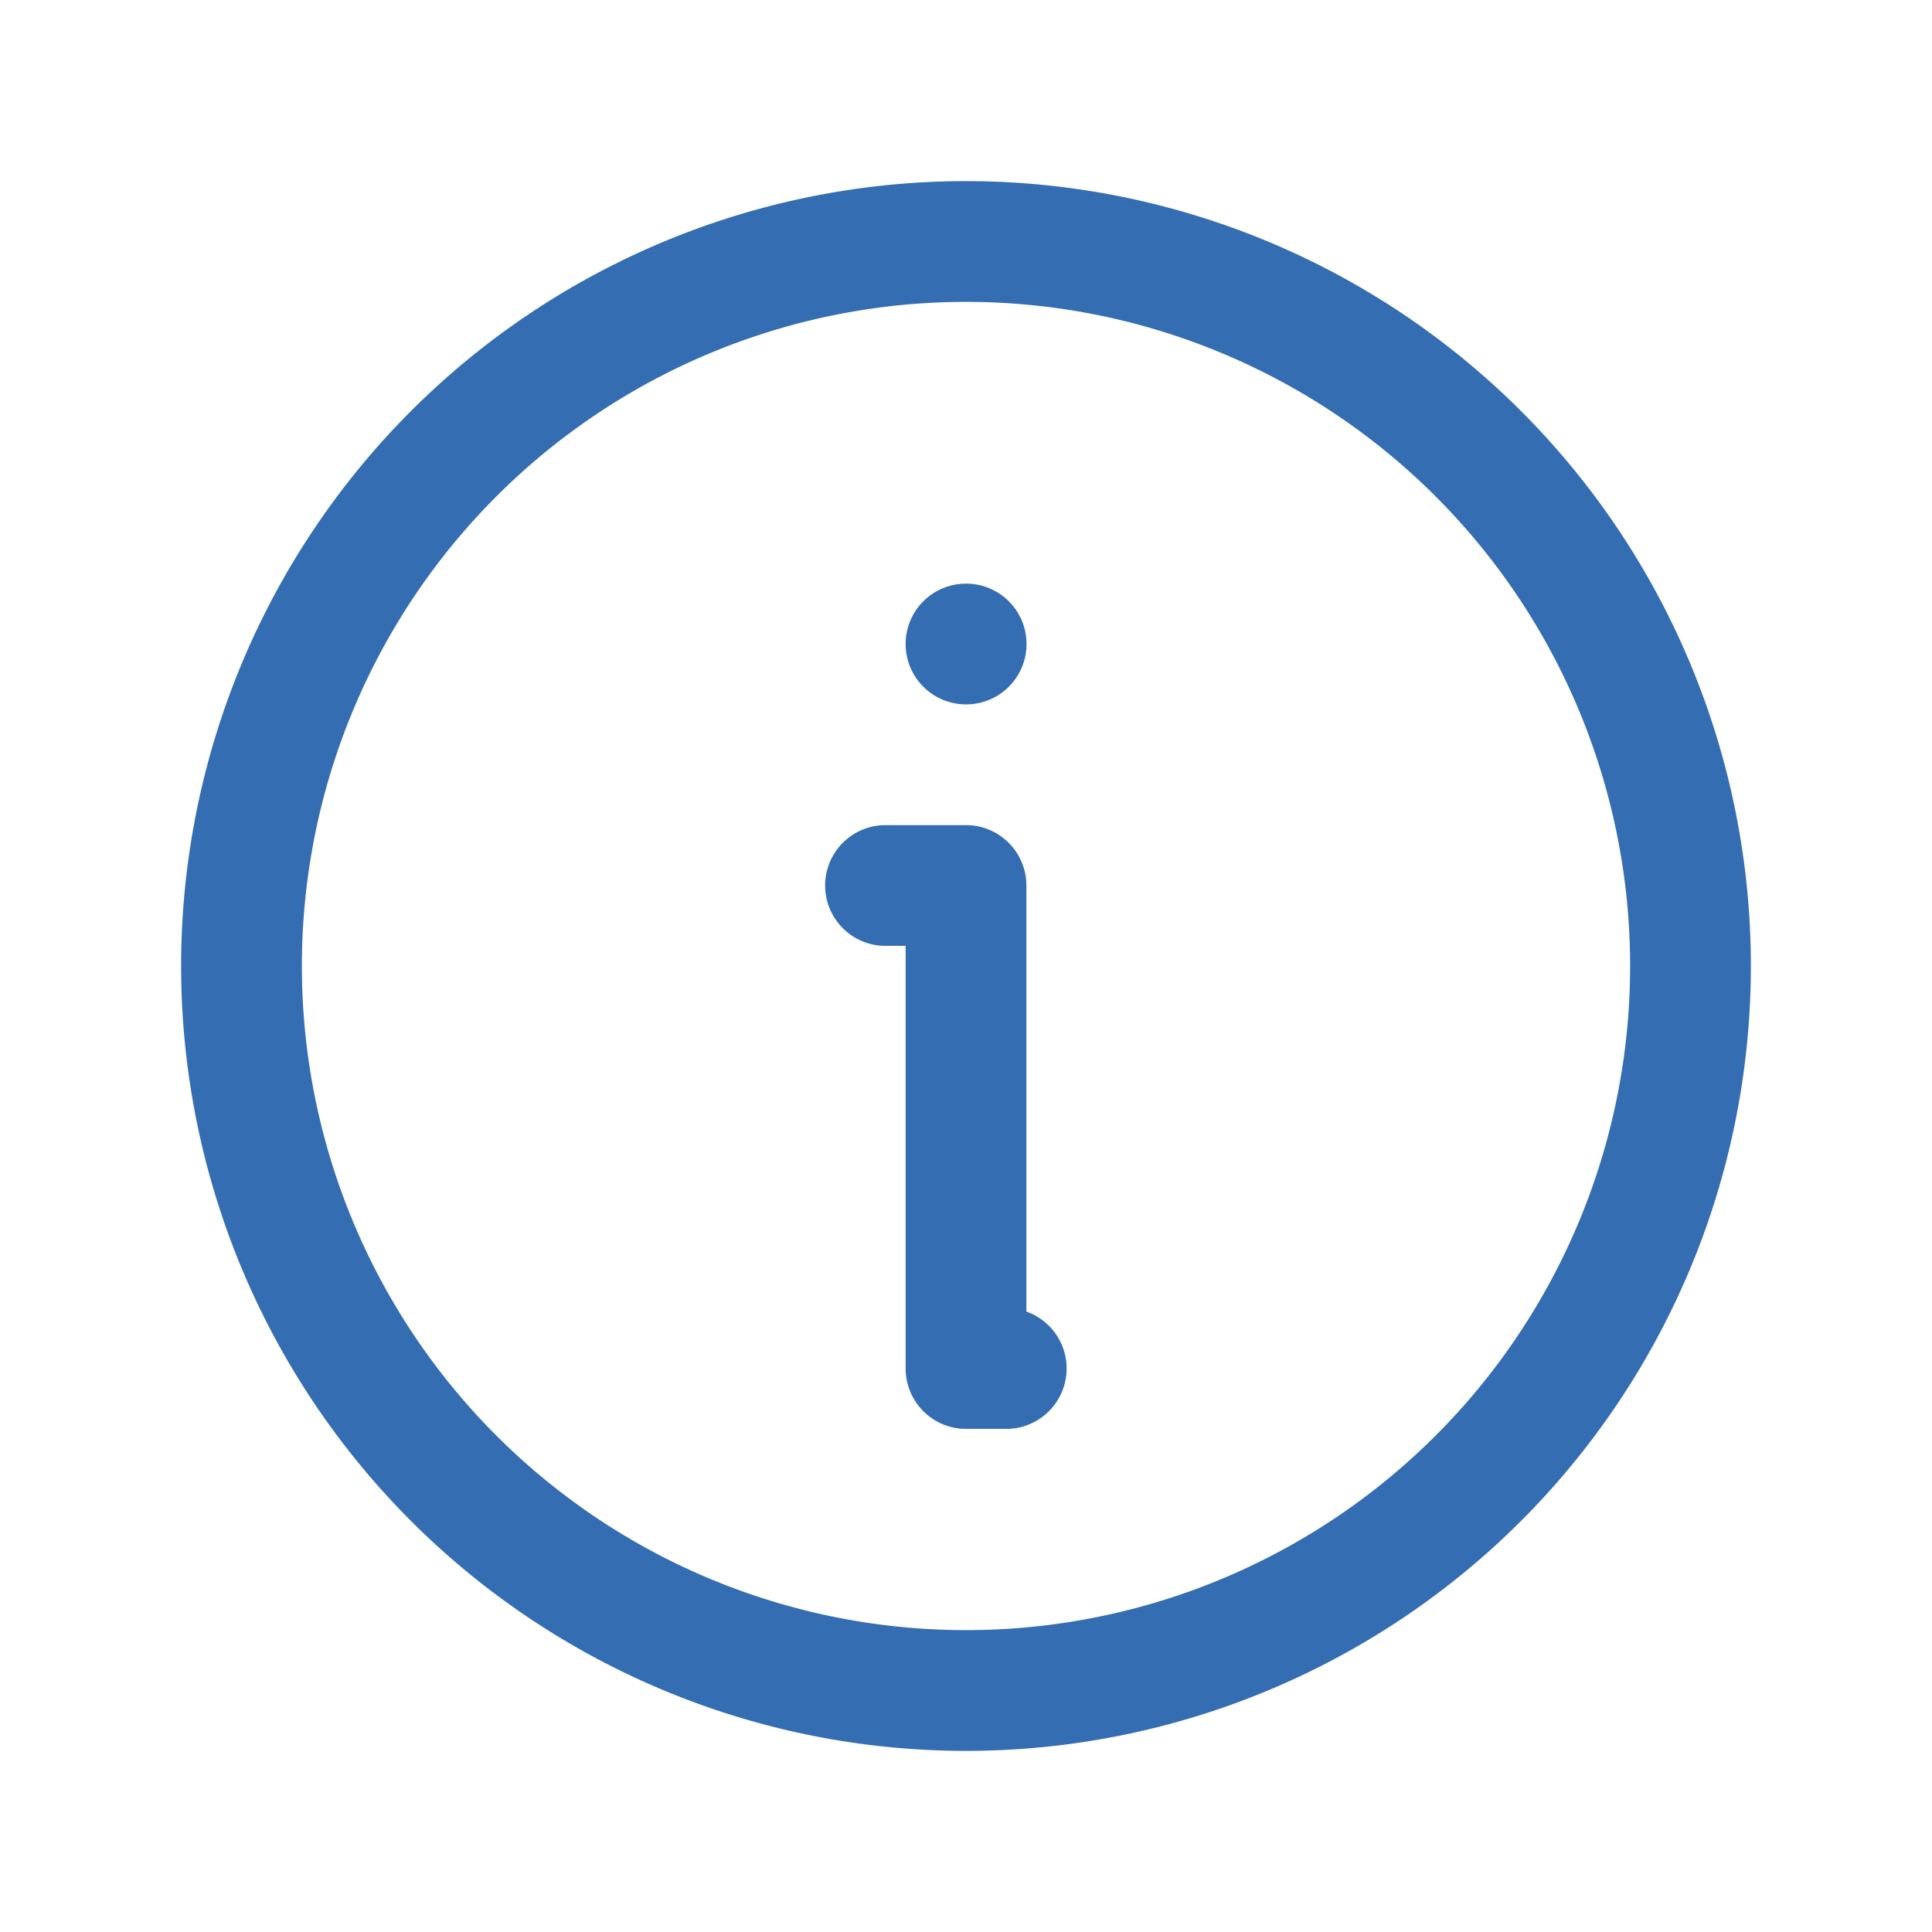 <svg xmlns="http://www.w3.org/2000/svg" width="24" height="24" fill="none"><path stroke="#346db2" stroke-linecap="round" stroke-linejoin="round" stroke-width="1.5" d="M12 8h.002M11 11h1v6h.5m8.5-5a9 9 0 1 1-18 0 9 9 0 0 1 18 0"/></svg>
